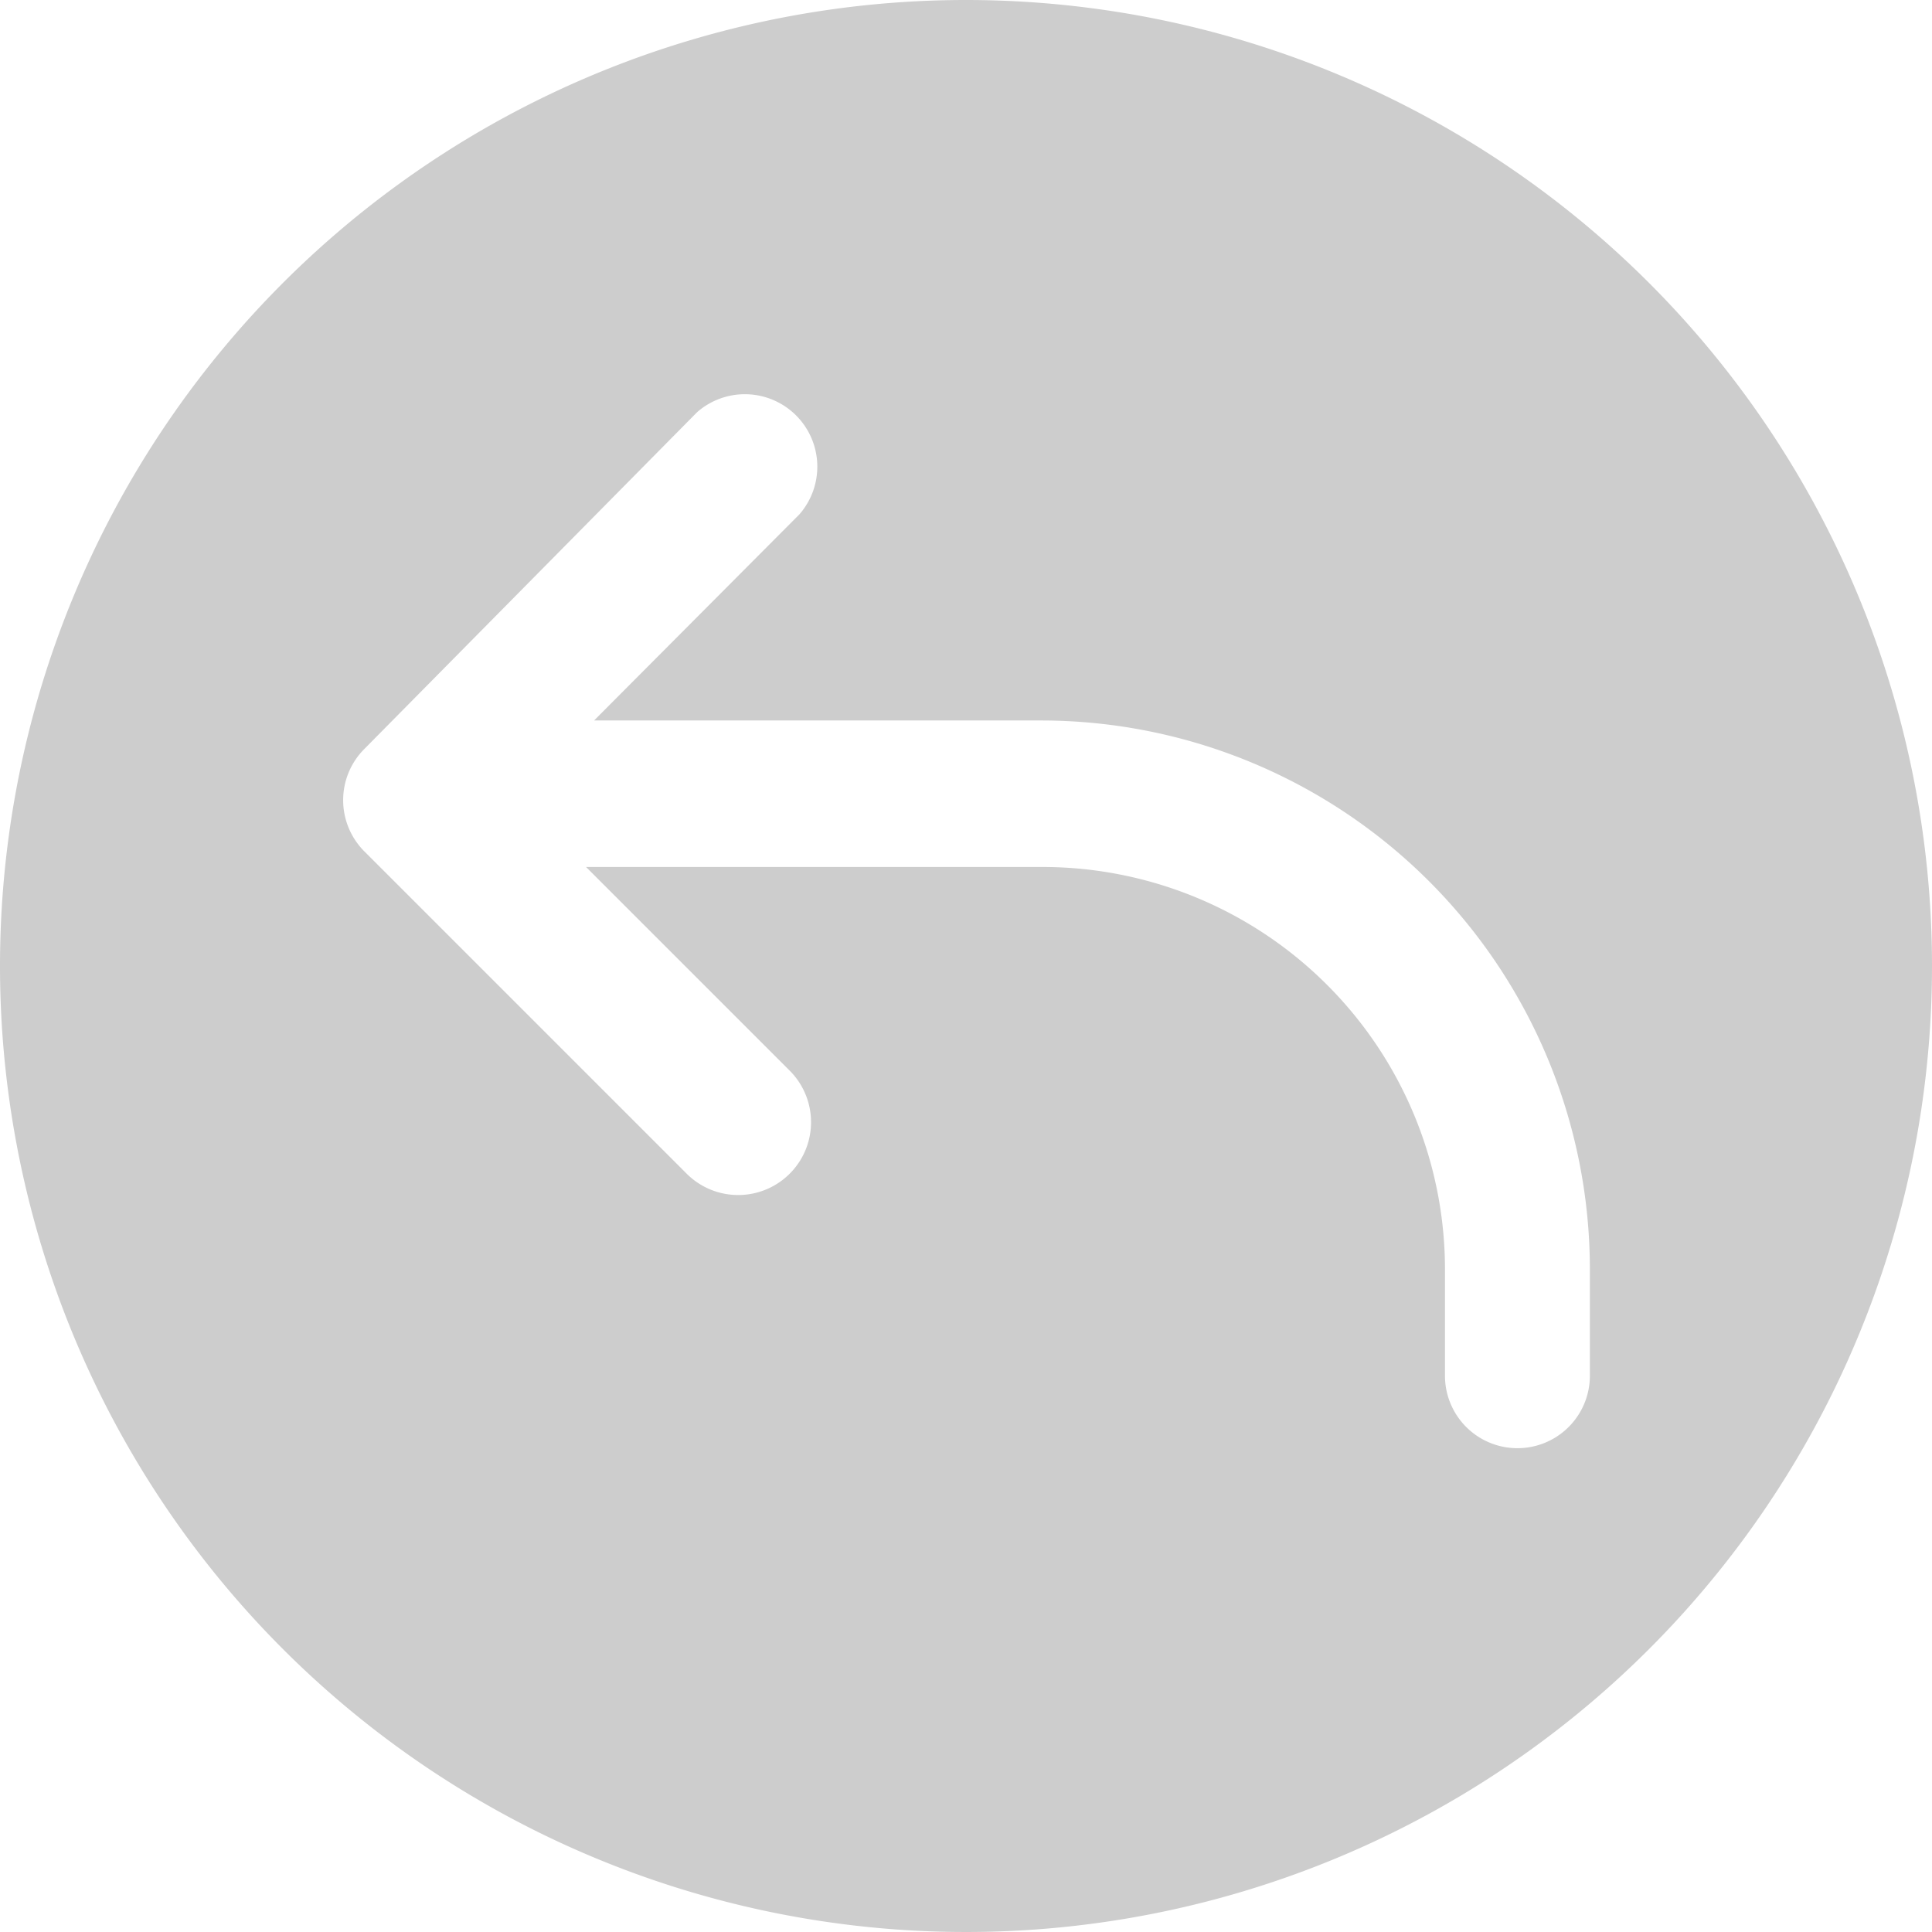 <svg t="1689006025641" class="header-icon" viewBox="0 0 1024 1024" version="1.1" xmlns="http://www.w3.org/2000/svg" p-id="1747" width="24" height="24">
                    <path d="M512 0a512 512 0 1 0 512 512A512 512 0 0 0 512 0z m330.667 729.173a38.4 38.4 0 0 1-76.8 0v-56.32A213.333 213.333 0 0 0 552.533 459.52h-241.92L418.56 567.467a38.4 38.4 0 0 1-54.613 54.613L193.28 451.413a38.4 38.4 0 0 1 0-54.613l176.213-178.347a38.4 38.4 0 0 1 54.187 54.187l-108.8 109.227h236.8a290.987 290.987 0 0 1 290.987 290.986z" fill="#cdcdcd" p-id="1748"></path>
                </svg>
